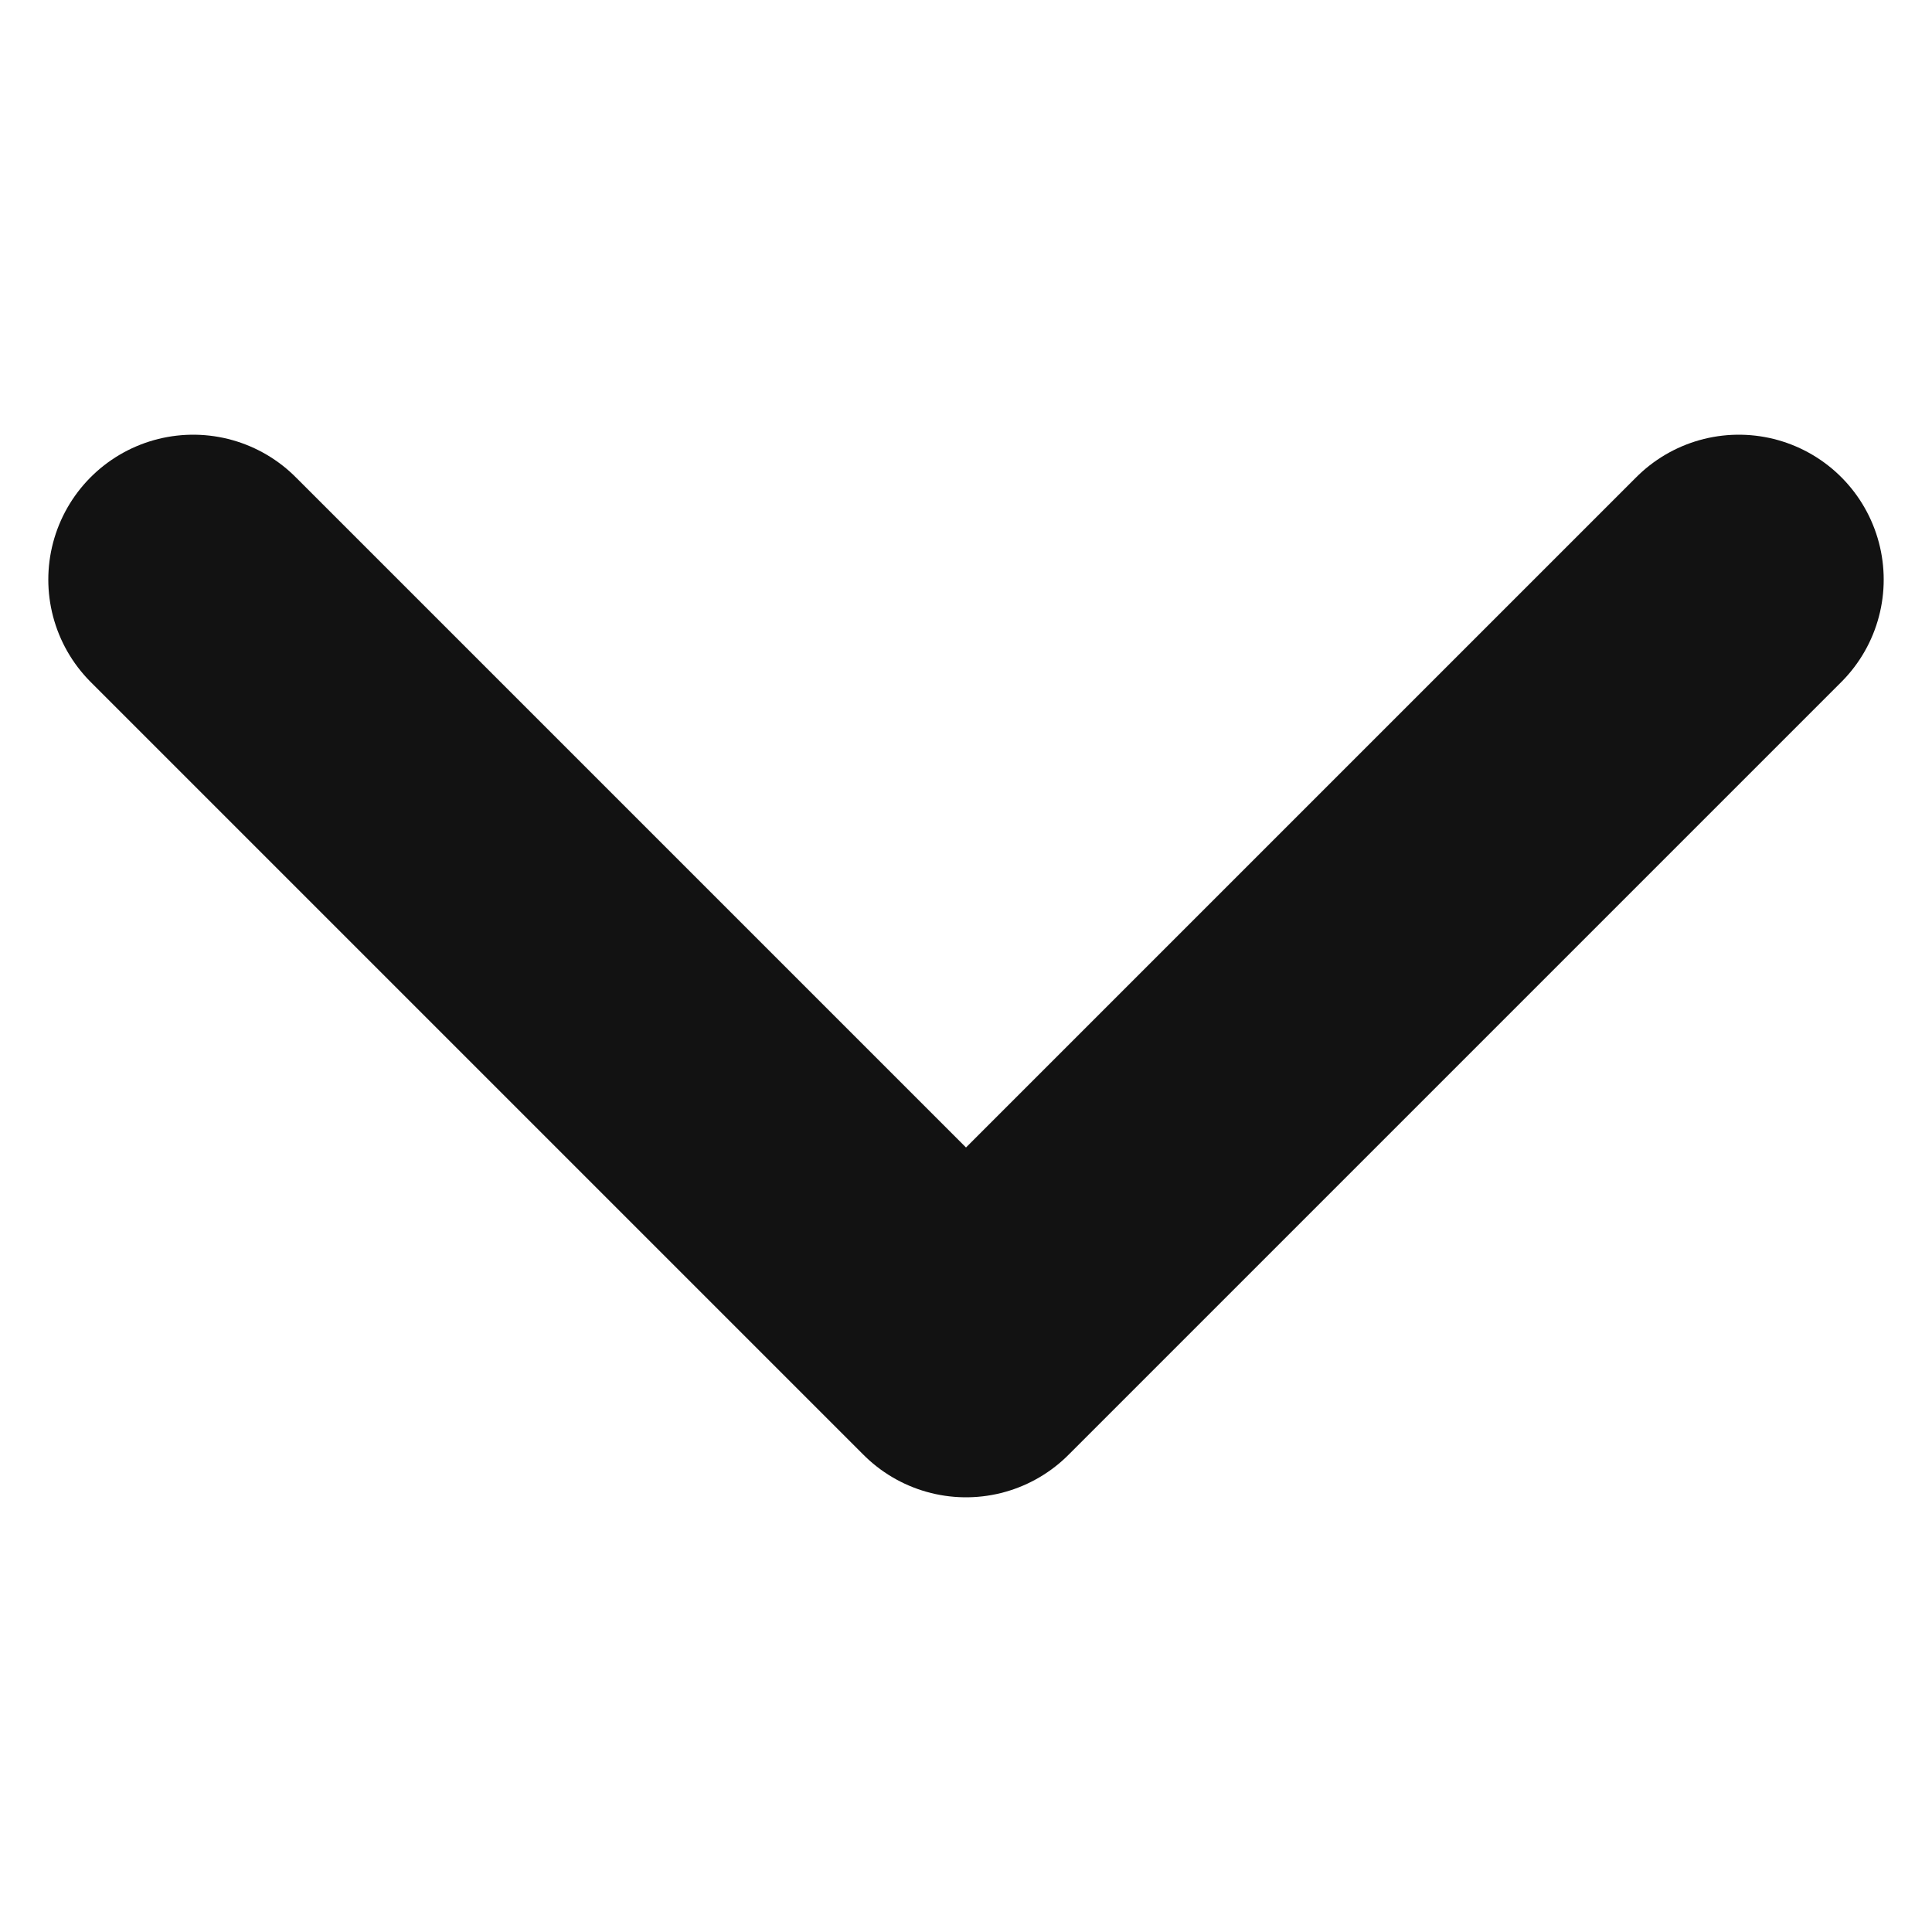 <svg width="10" height="10" viewBox="0 0 10 10" xmlns="http://www.w3.org/2000/svg">
    <g fill="none" fill-rule="evenodd">
        <path d="M0 0h10v10H0z"/>
        <path stroke="#121212" stroke-width="1.5" stroke-linecap="round" stroke-linejoin="round" d="m1 3 4 4 4-4"/>
    </g>
</svg>
